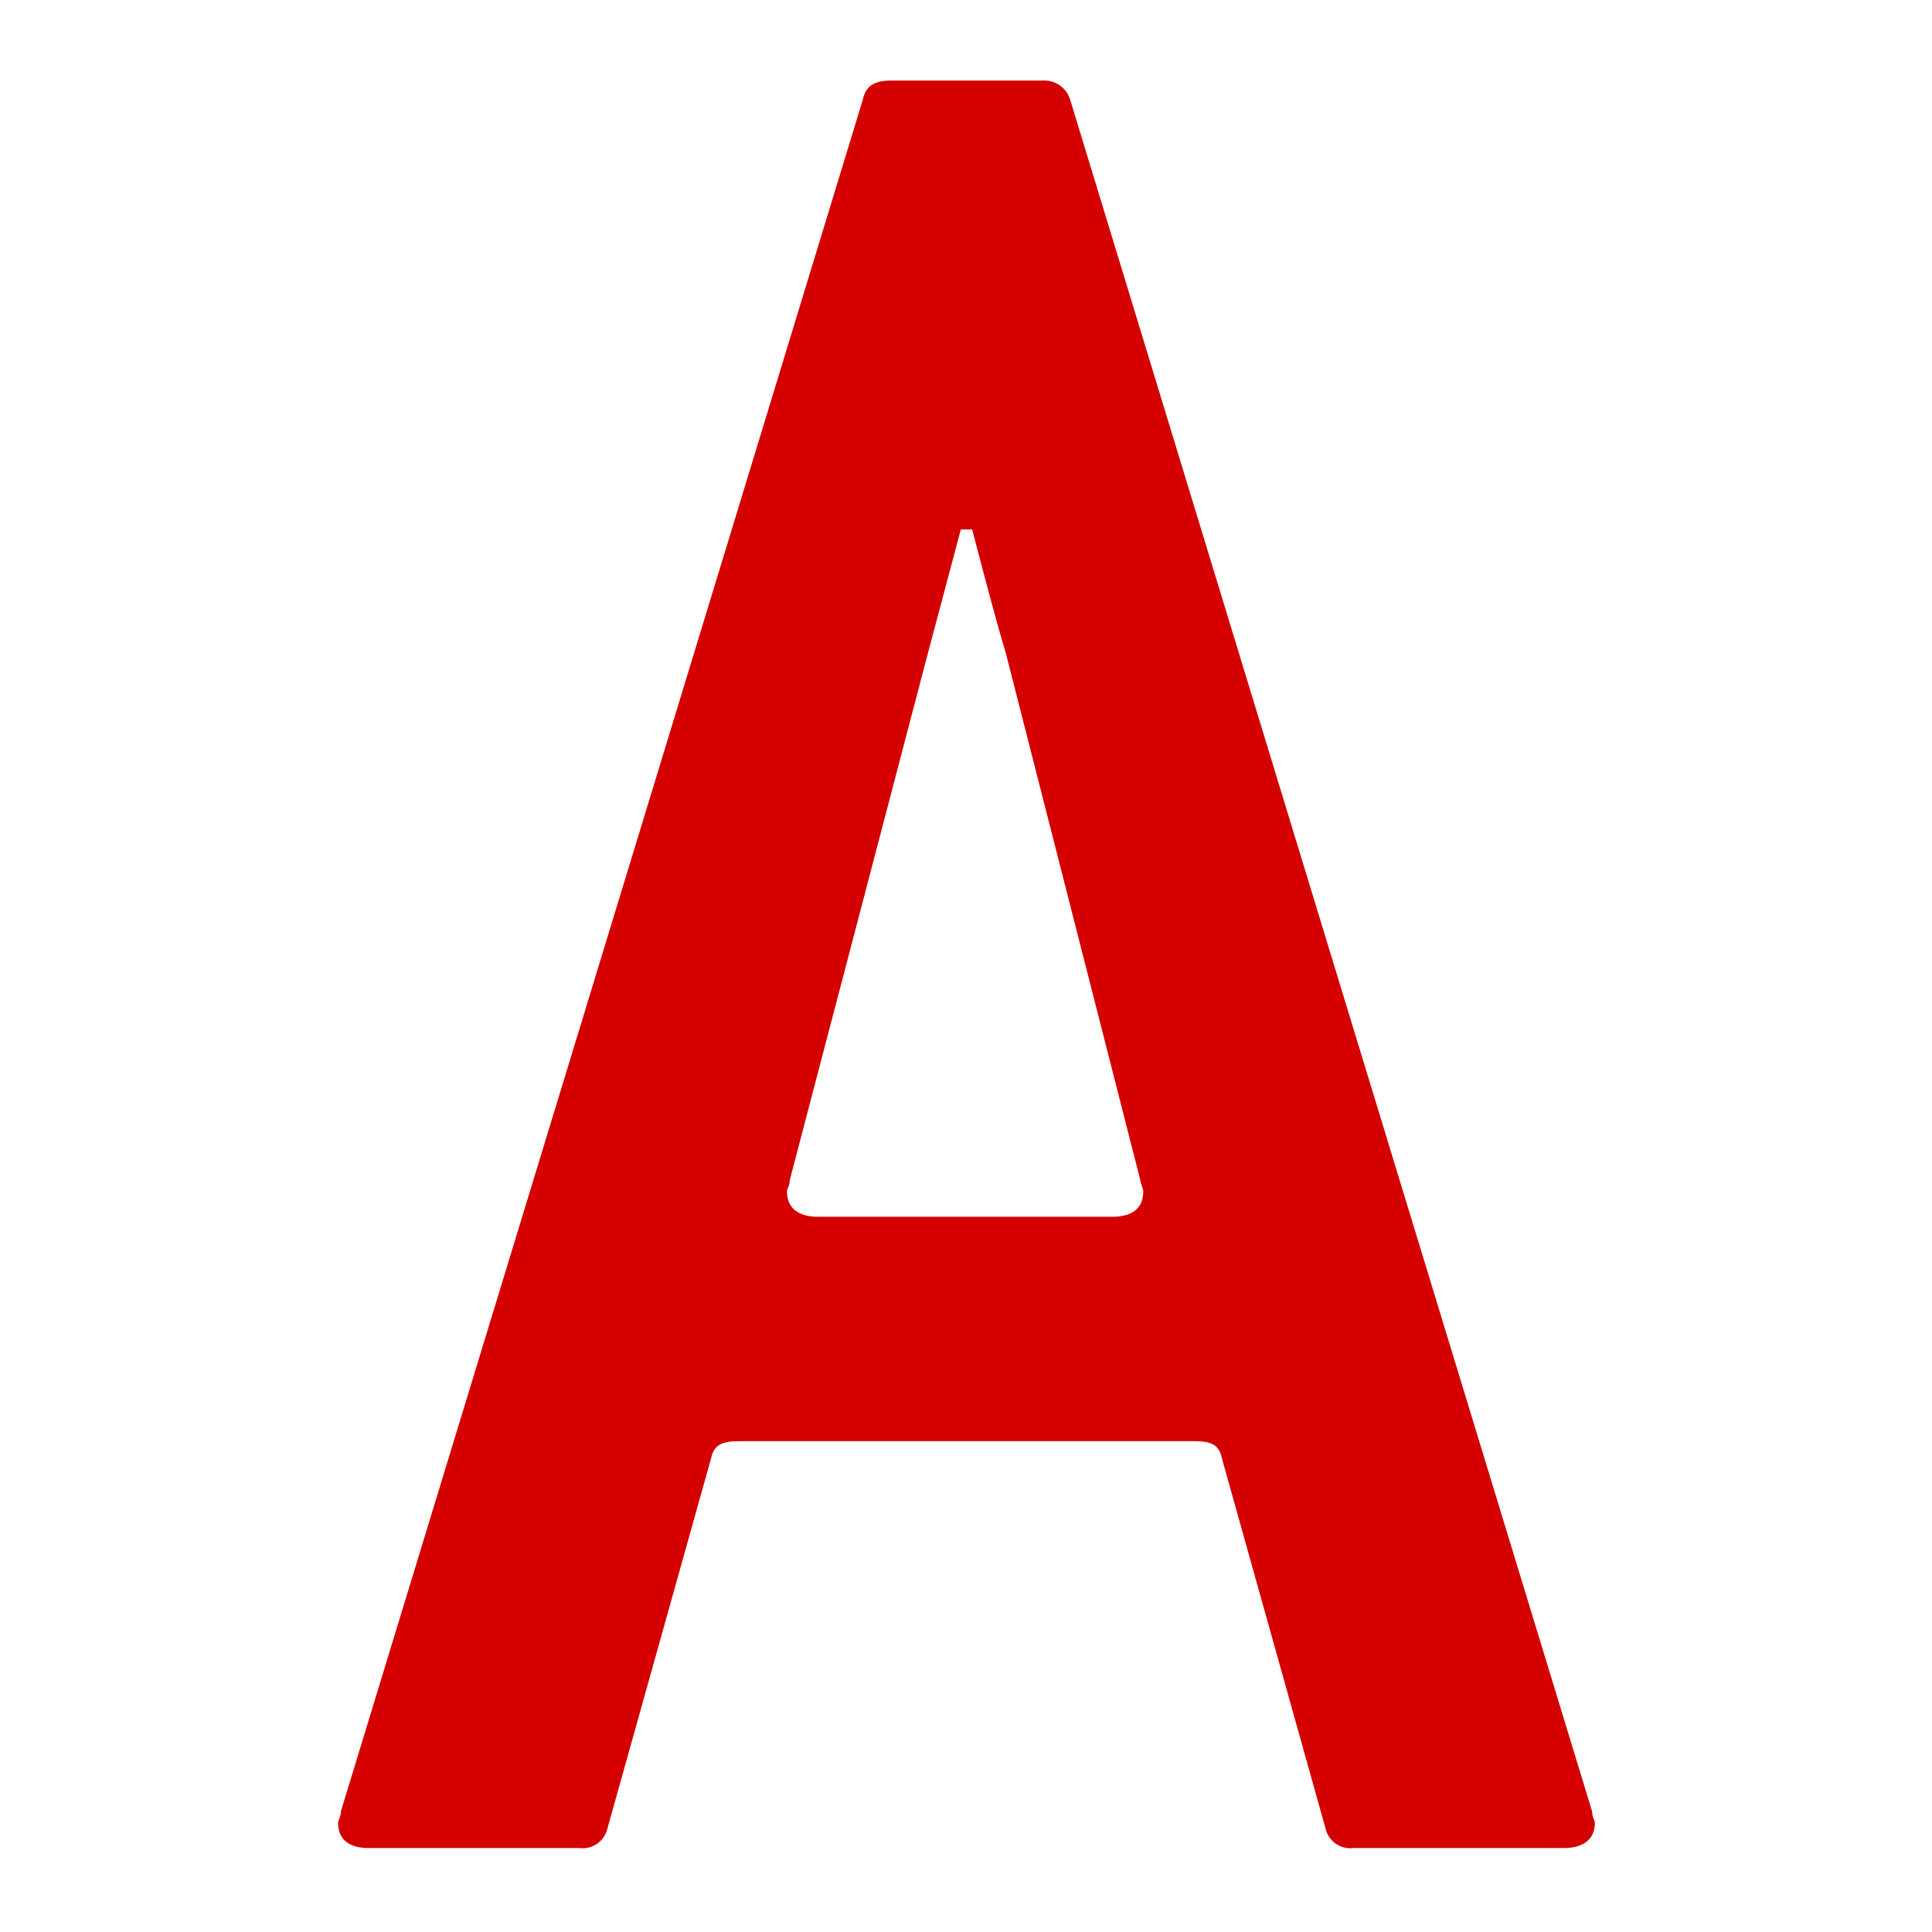 <svg width="120" height="120" viewBox="0 0 120 120" fill="none" xmlns="http://www.w3.org/2000/svg">
    <path d="M99.06 113.225C99.06 114.225 98.36 114.785 97.14 114.785H84.08C83.689 114.837 83.292 114.741 82.968 114.515C82.644 114.289 82.416 113.95 82.33 113.565L75.89 90.565C75.71 89.695 75.19 89.515 74.14 89.515H45.92C44.92 89.515 44.35 89.695 44.17 90.565L37.73 113.565C37.644 113.95 37.416 114.289 37.092 114.515C36.768 114.741 36.371 114.837 35.98 114.785H22.91C21.69 114.785 21 114.265 21 113.225C21 113.045 21.17 112.875 21.17 112.515L53.58 6.225C53.76 5.355 54.28 5.005 55.32 5.005H64.73C65.118 4.975 65.504 5.079 65.823 5.302C66.143 5.524 66.375 5.851 66.48 6.225L98.89 112.515C98.89 112.875 99.06 113.045 99.06 113.225ZM62.47 40.555C61.94 38.815 61.25 36.195 60.38 32.885H59.68L57.59 40.735L49.05 73.315C49.05 73.665 48.88 73.835 48.88 74.015C48.88 75.015 49.57 75.575 50.79 75.575H69.09C70.31 75.575 71.01 75.055 71.01 74.015C71.01 73.835 70.83 73.485 70.83 73.315L62.47 40.555Z" fill="#D50000"/>
</svg>

